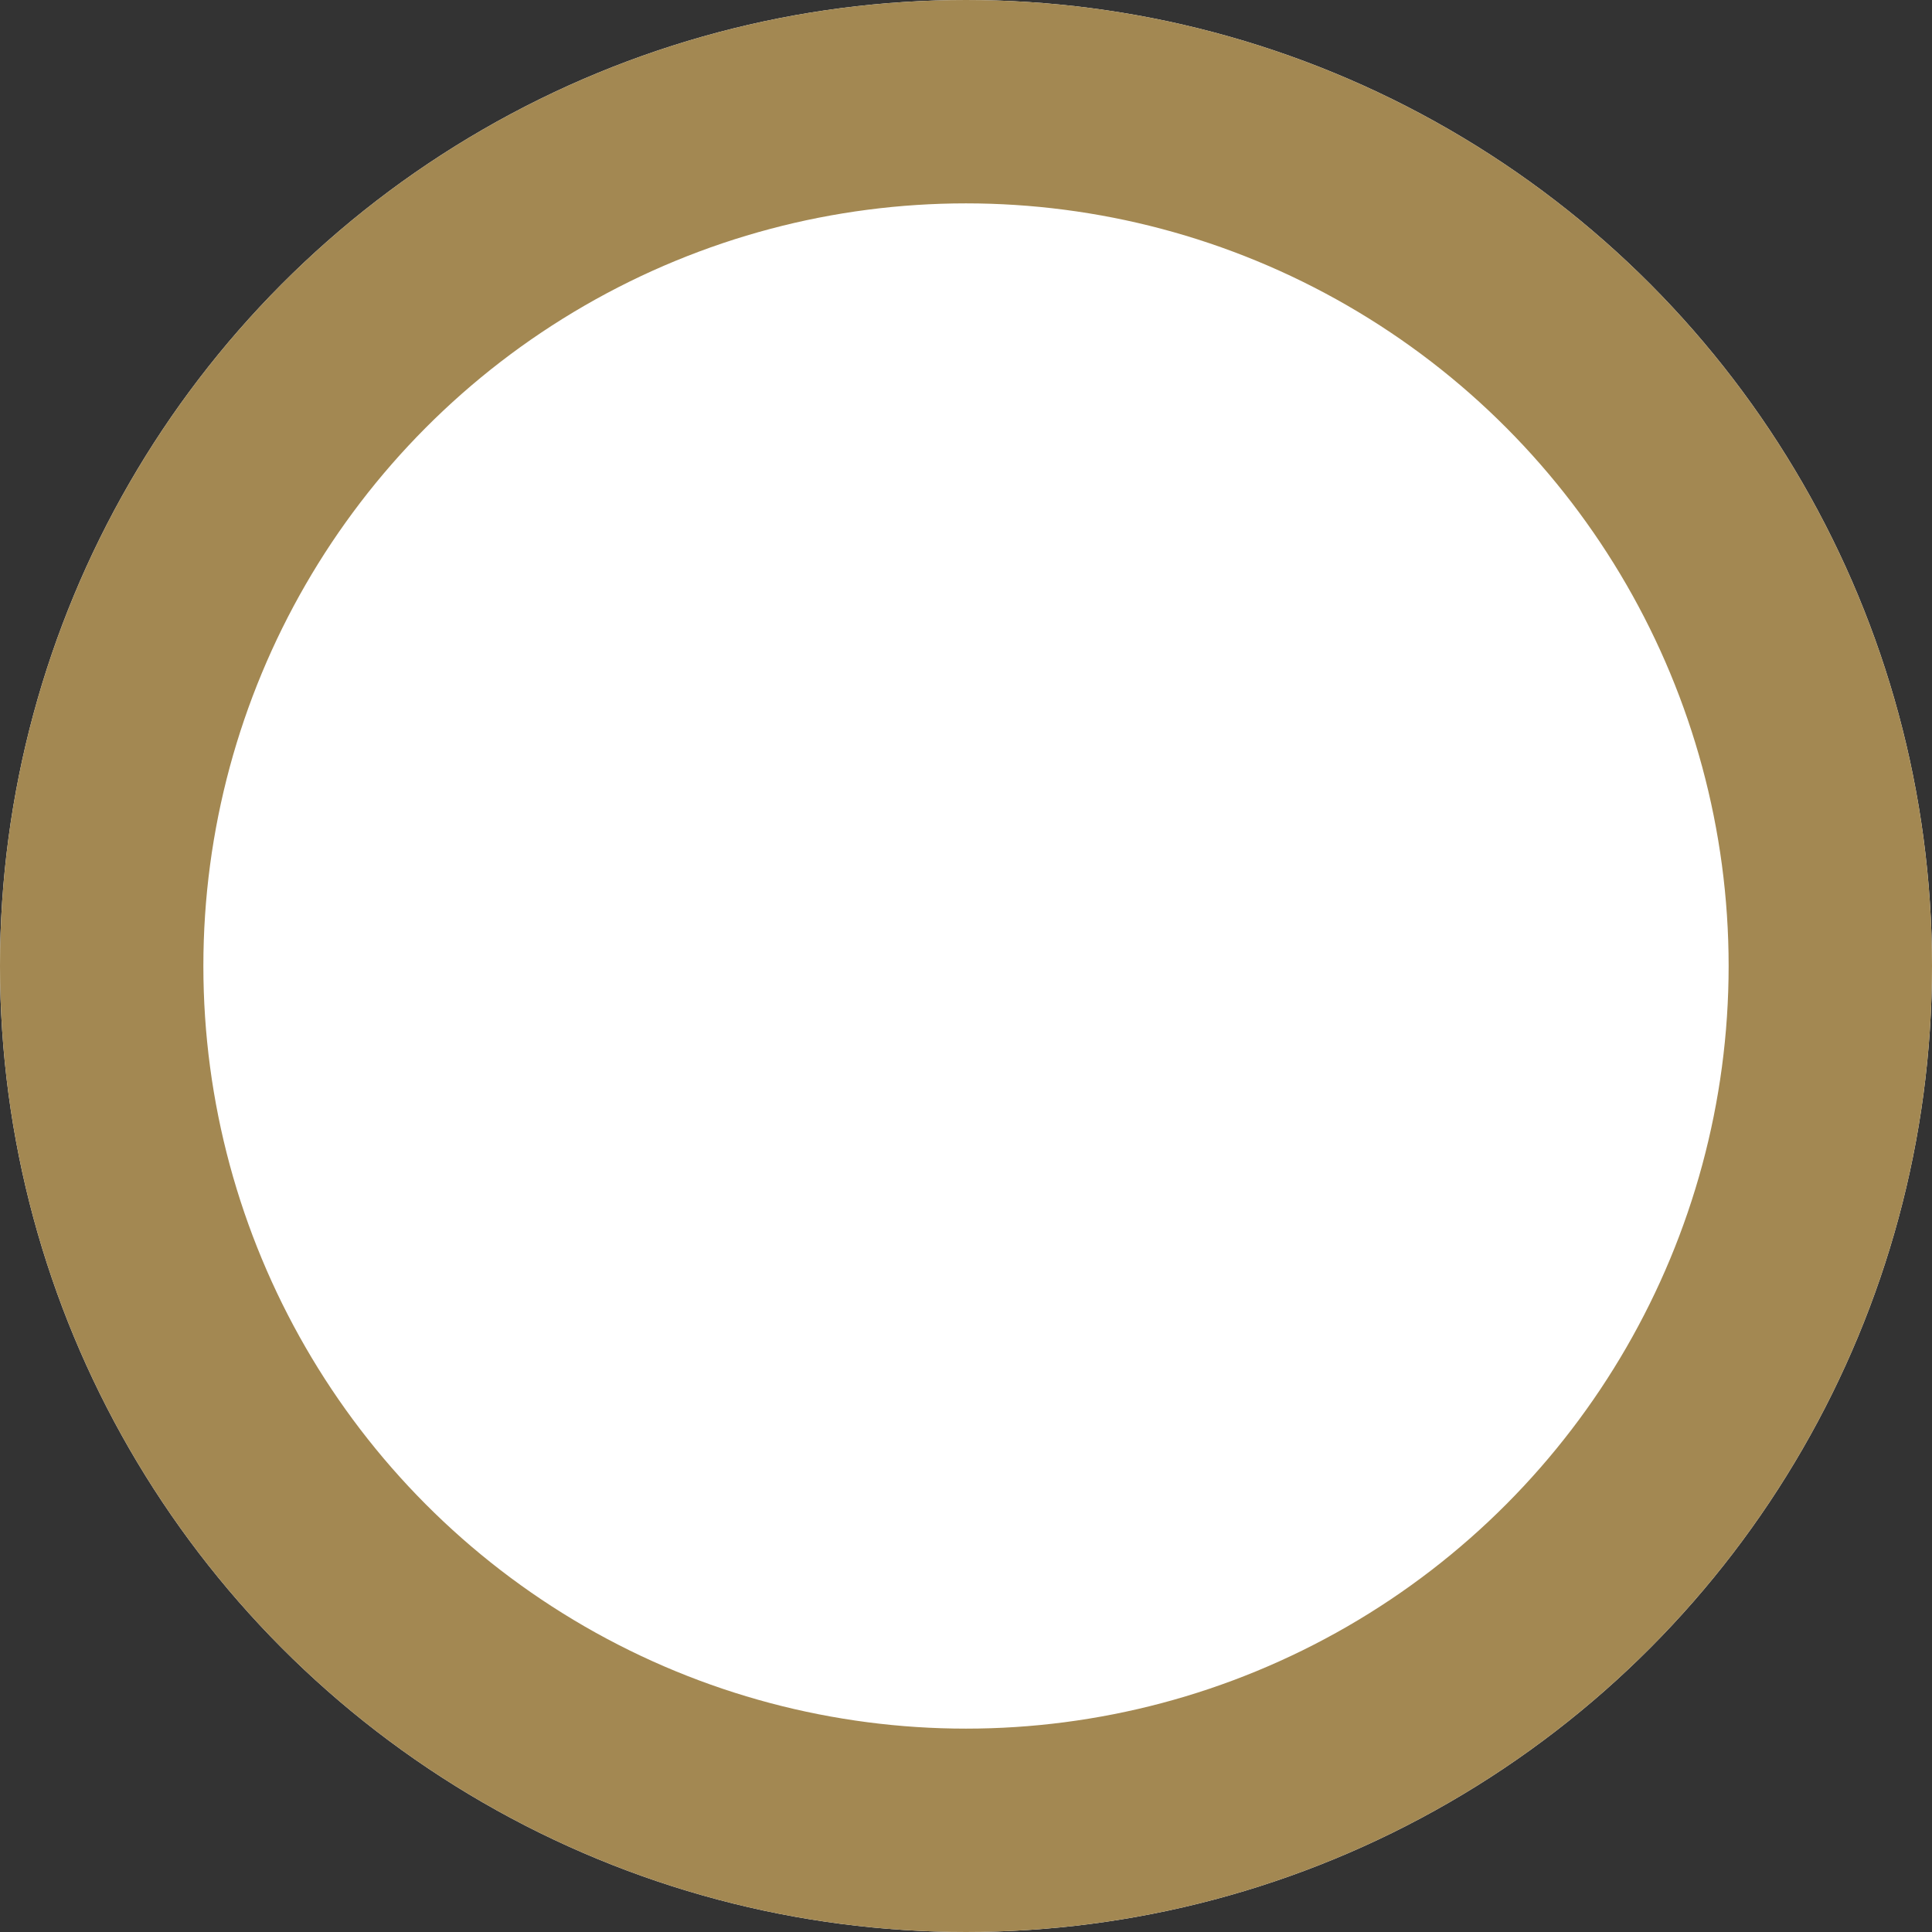 <svg xmlns="http://www.w3.org/2000/svg" width="38" height="38" viewBox="0 0 38 38"><rect x="0" y="0" width="38" height="38" fill="#333333" stroke="none"/><g fill="#fff" stroke="#A38852" stroke-width="4"><circle cx="19" cy="19" r="19" stroke="none"/><circle cx="19" cy="19" r="17" fill="none"/></g></svg>